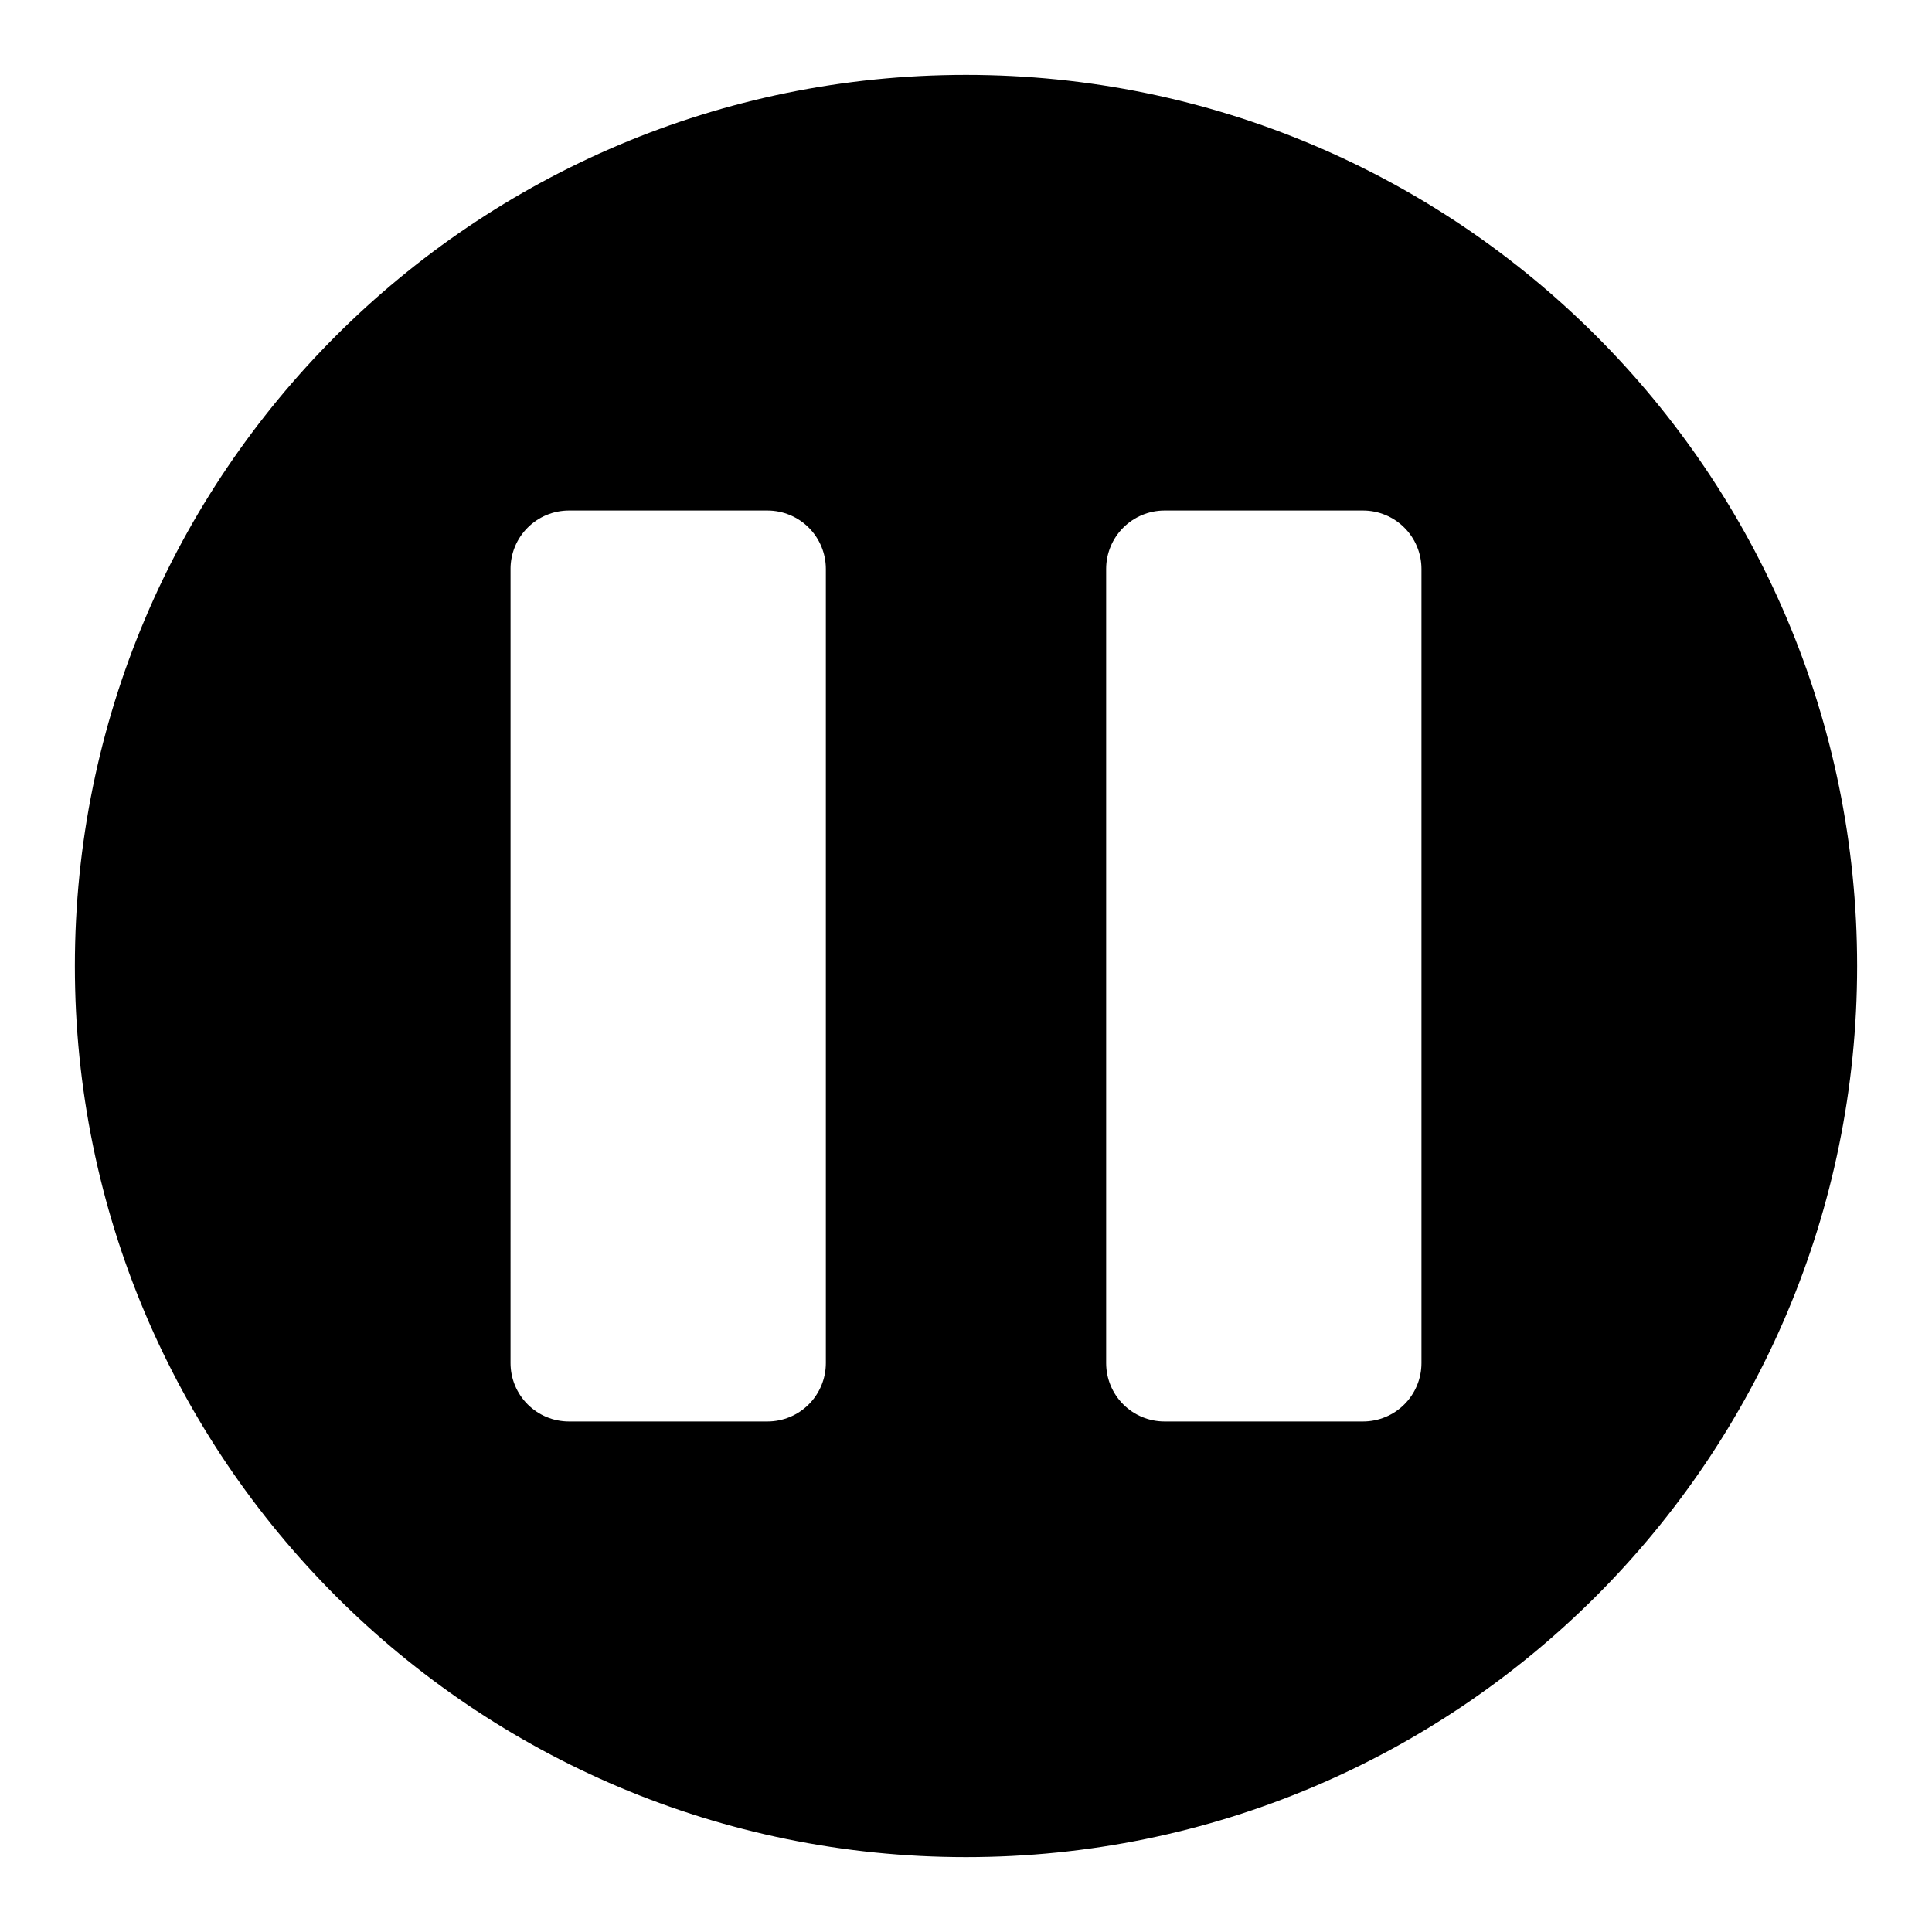 <?xml version="1.0" encoding="UTF-8"?>
<!-- Uploaded to: ICON Repo, www.svgrepo.com, Generator: ICON Repo Mixer Tools -->
<svg fill="#000000" width="800px" height="800px" version="1.1" viewBox="144 144 512 512" xmlns="http://www.w3.org/2000/svg">
 <path d="m400 636.16c130.43 0 236.16-105.73 236.16-236.16 0-130.43-105.73-236.16-236.16-236.16-130.43 0-236.16 105.73-236.16 236.16 0 130.43 105.73 236.16 236.16 236.16zm37.141-341.39c0-4.106 1.629-8.039 4.531-10.941s6.836-4.535 10.941-4.535h52.613c4.106 0 8.043 1.633 10.945 4.535s4.531 6.836 4.531 10.941v210.46c0 4.106-1.629 8.043-4.531 10.945s-6.84 4.531-10.945 4.531h-52.613c-4.106 0-8.039-1.629-10.941-4.531s-4.531-6.84-4.531-10.945zm-157.84 0h-0.004c0-4.106 1.633-8.039 4.535-10.941s6.836-4.535 10.941-4.535h52.613c4.106 0 8.043 1.633 10.945 4.535 2.898 2.902 4.531 6.836 4.531 10.941v210.46c0 4.106-1.633 8.043-4.531 10.945-2.902 2.902-6.84 4.531-10.945 4.531h-52.613c-4.106 0-8.039-1.629-10.941-4.531s-4.535-6.84-4.535-10.945z"/>
</svg>